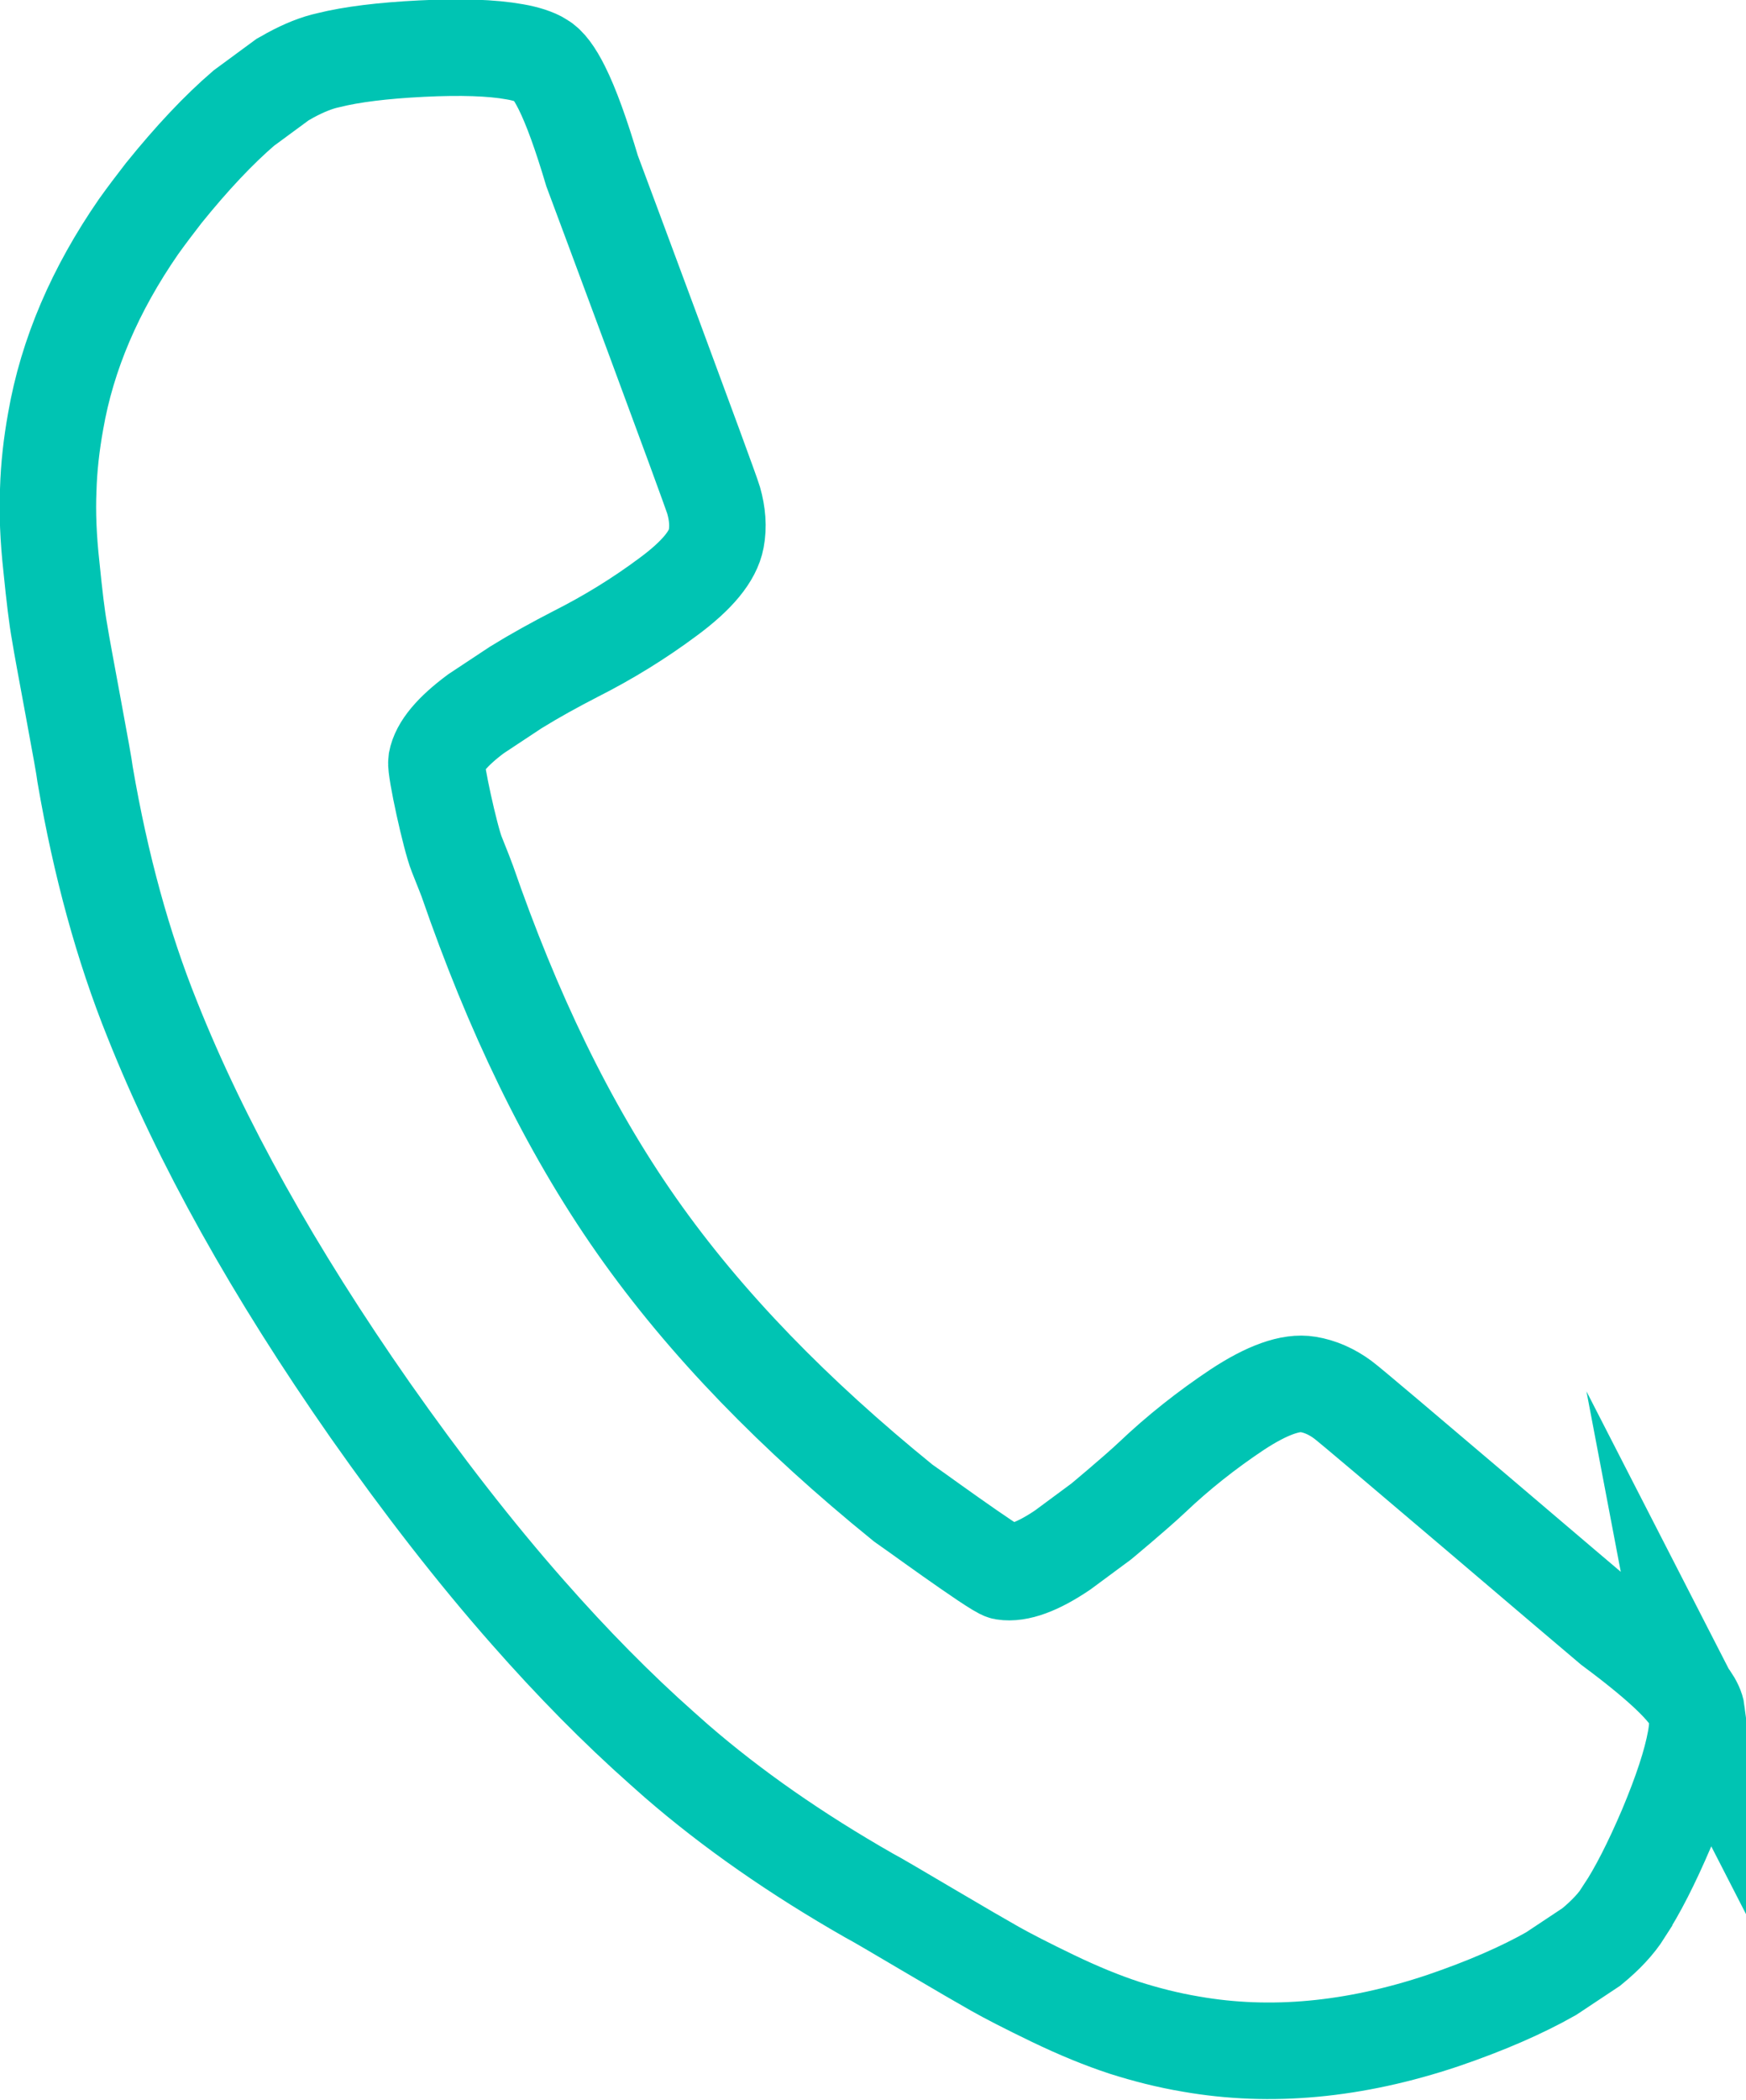 <?xml version="1.0" encoding="UTF-8"?> <svg xmlns="http://www.w3.org/2000/svg" id="Layer_1" data-name="Layer 1" width="19.15mm" height="23.02mm" viewBox="0 0 54.29 65.26"><path d="m52.76,53.21c-.07-.51-.97-1.4-2.67-2.66-.46-.38-7.97-6.79-8.33-7.05-.35-.26-.72-.42-1.09-.48-.53-.09-1.27.17-2.21.79-.93.62-1.82,1.32-2.64,2.1-.52.49-1.58,1.37-1.58,1.37l-1.19.88c-.78.53-1.4.75-1.84.68-.24-.04-3.12-2.14-3.17-2.17-3.3-2.68-6.09-5.51-8.25-8.59-2.16-3.08-3.87-6.68-5.26-10.7-.02-.06-.13-.34-.33-.84-.2-.5-.67-2.64-.63-2.88.08-.44.49-.93,1.23-1.48l1.24-.82c.6-.37,1.22-.71,1.86-1.04,1.01-.51,1.97-1.1,2.87-1.77.91-.67,1.4-1.27,1.5-1.81.07-.37.04-.77-.08-1.19-.12-.42-3.57-9.68-3.78-10.24-.34-1.14-.65-2-.94-2.58-.23-.46-.44-.74-.64-.85-.09-.06-.21-.11-.36-.16-.13-.04-.28-.08-.46-.11-.72-.13-1.69-.16-2.9-.1-1.21.06-2.18.18-2.9.36-.37.08-.76.24-1.17.46-.08.05-.16.09-.25.14l-1.21.89c-.78.67-1.61,1.55-2.49,2.64-.27.35-.53.69-.78,1.04-1.35,1.95-2.22,3.97-2.58,6.05-.13.72-.21,1.43-.23,2.13-.03.7,0,1.5.1,2.4.09.9.17,1.57.25,2.01.07.44.22,1.23.43,2.37.21,1.14.34,1.84.37,2.09.48,2.79,1.17,5.32,2.09,7.6,1.51,3.79,3.77,7.84,6.77,12.13,1.63,2.32,3.26,4.42,4.9,6.28,1.39,1.58,2.78,2.99,4.18,4.23.15.13.29.26.44.39,1.73,1.5,3.73,2.89,5.99,4.18.23.12.84.48,1.84,1.07,1,.59,1.69.99,2.08,1.21.39.22.99.53,1.8.92.81.39,1.55.69,2.22.91.66.21,1.36.39,2.08.51,2.46.43,5.07.19,7.82-.73,1.35-.46,2.47-.95,3.37-1.46l1.25-.83c.44-.36.78-.72,1.02-1.1,0,0,0,0,0-.01.41-.62.85-1.48,1.32-2.58.47-1.12.77-2.03.9-2.75.07-.38.07-.66.03-.87Z" style="fill: none; stroke: #00c4b3; stroke-miterlimit: 10; stroke-width: 3px;"></path></svg> 